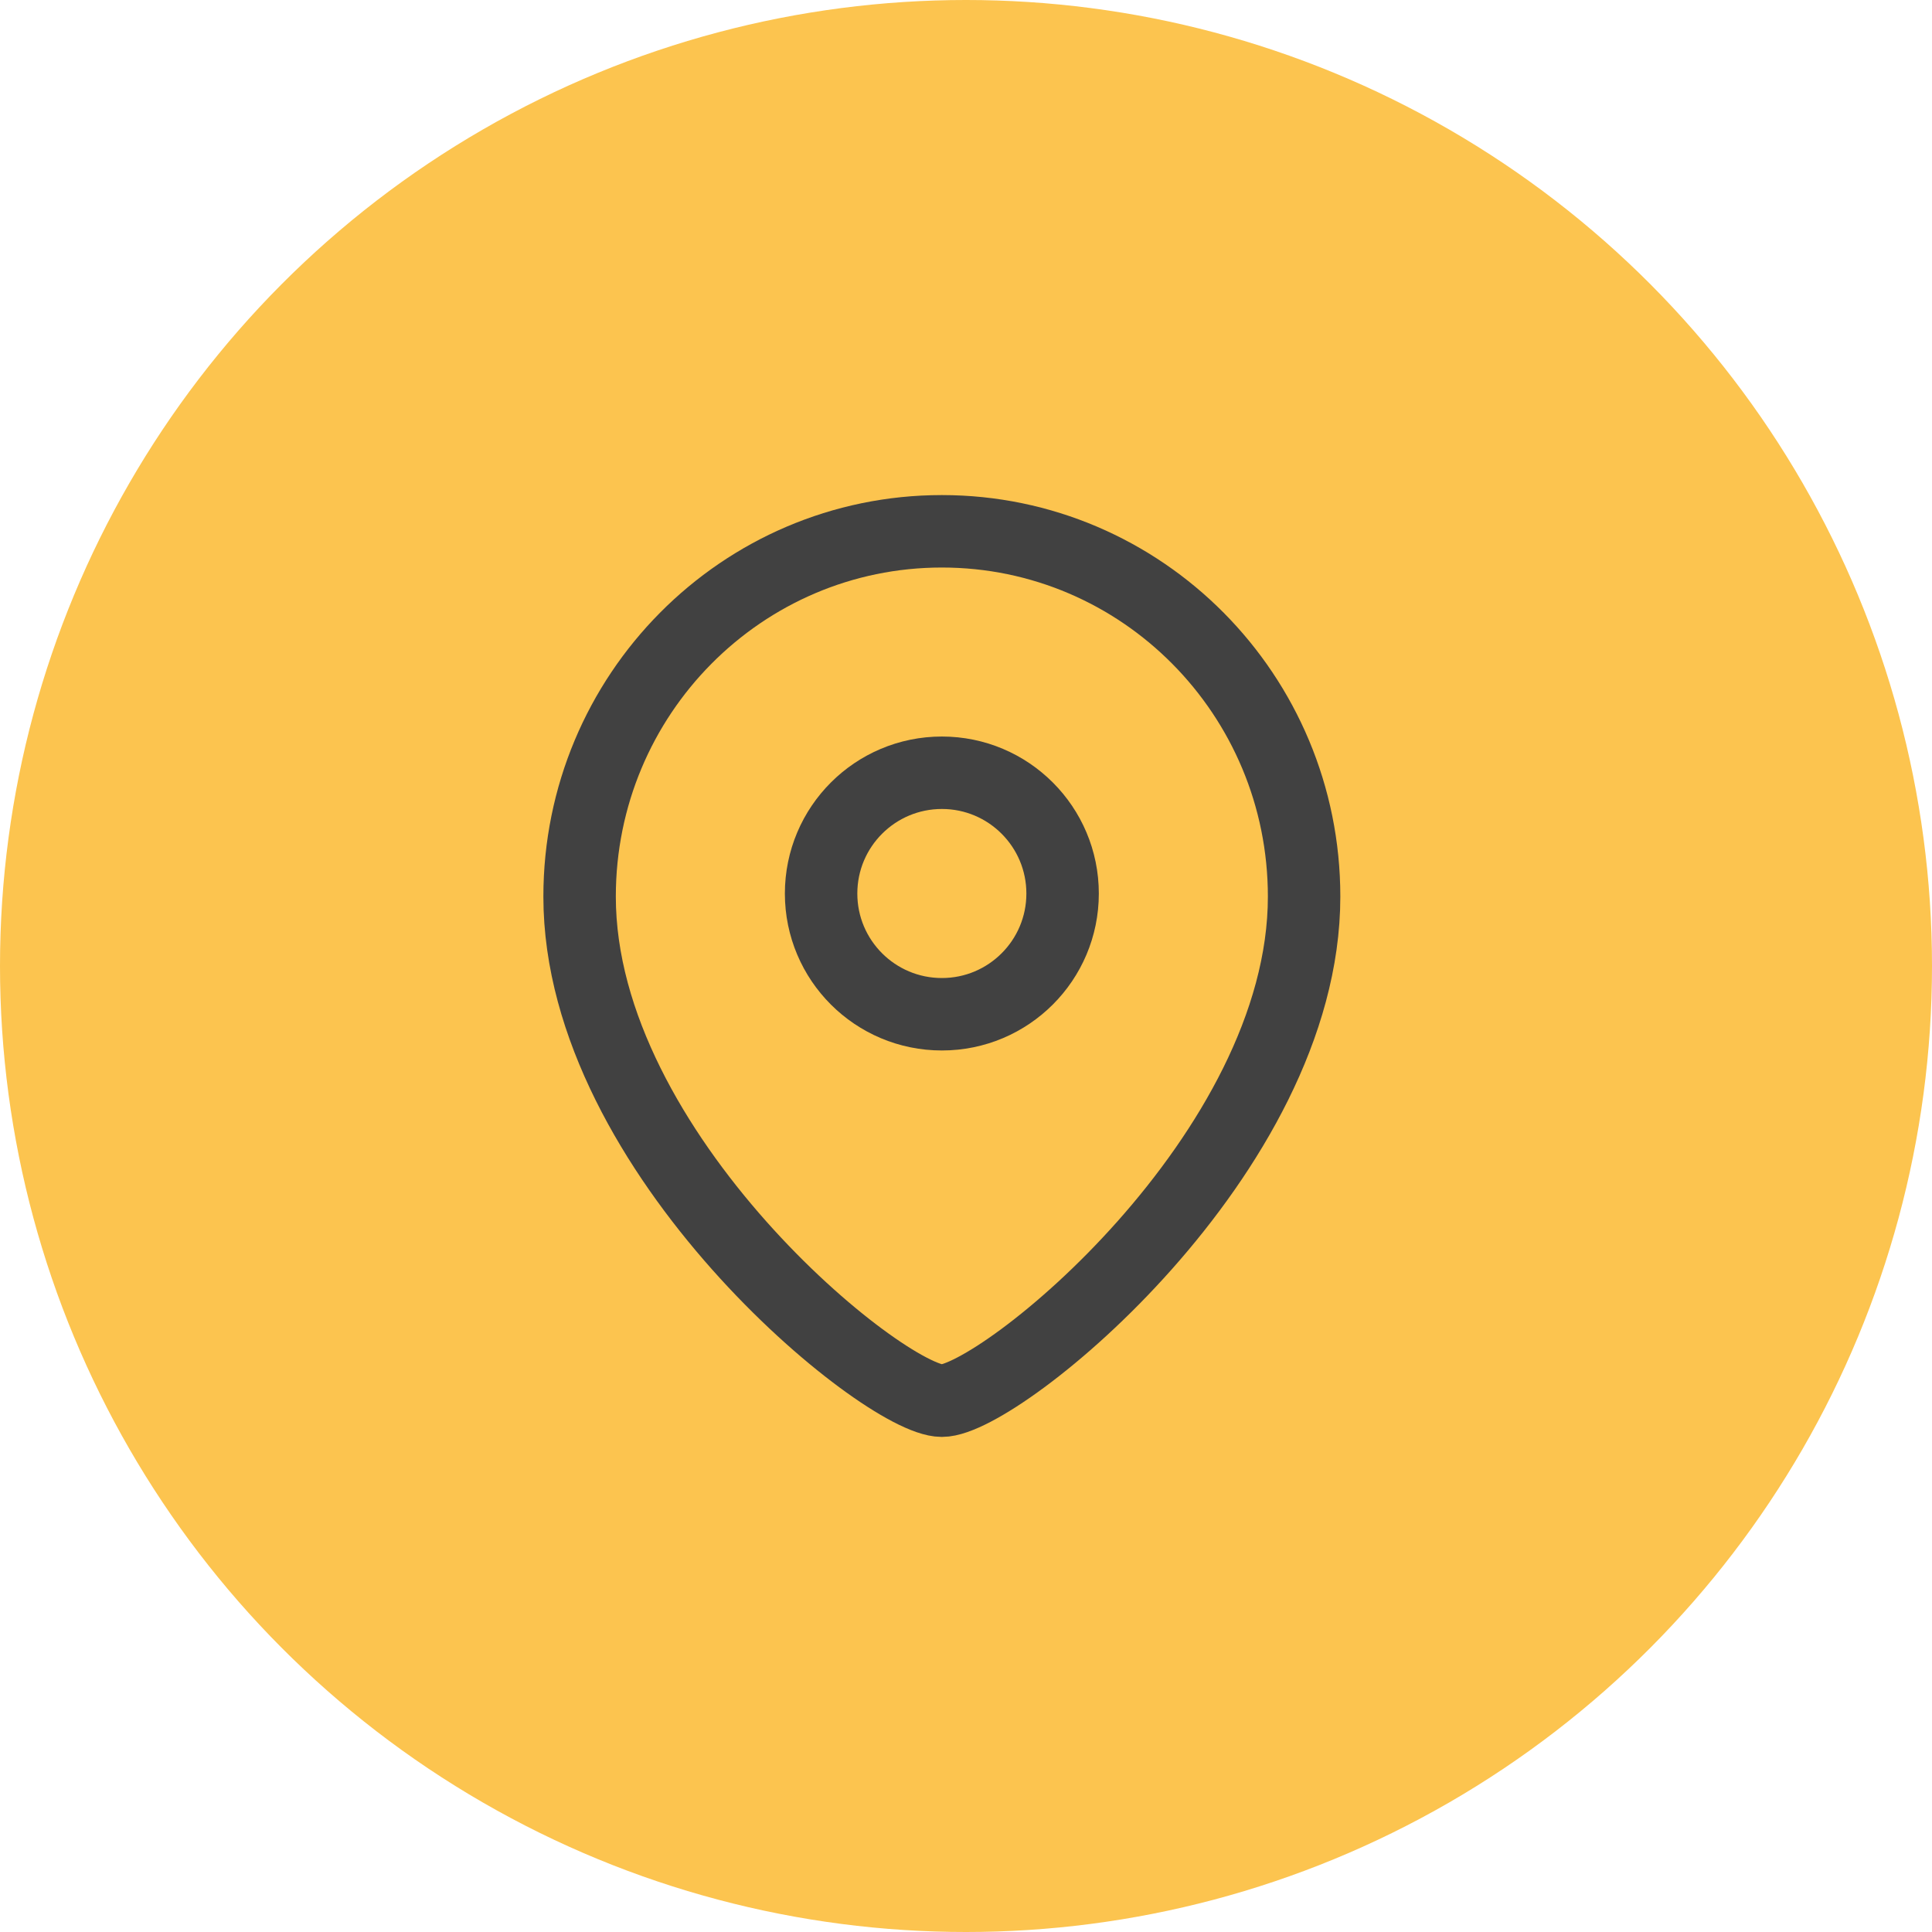 <svg fill="none" height="40" viewBox="0 0 40 40" width="40" xmlns="http://www.w3.org/2000/svg"><circle cx="20" cy="20" fill="#fcc44f" r="20"/><g style="fill-rule:evenodd;clip-rule:evenodd;stroke:#414141;stroke-width:1.5;stroke-linecap:round;stroke-linejoin:round"><path d="m22 18.5c0-1.381-1.119-2.501-2.499-2.501-1.381 0-2.501 1.119-2.501 2.501 0 1.38 1.119 2.499 2.501 2.499 1.38 0 2.499-1.119 2.499-2.499z"/><path d="m19.5 29c-1.198 0-7.5-5.102-7.5-10.437 0-4.177 3.357-7.563 7.5-7.563s7.5 3.387 7.5 7.563c0 5.335-6.302 10.437-7.5 10.437z"/></g></svg>